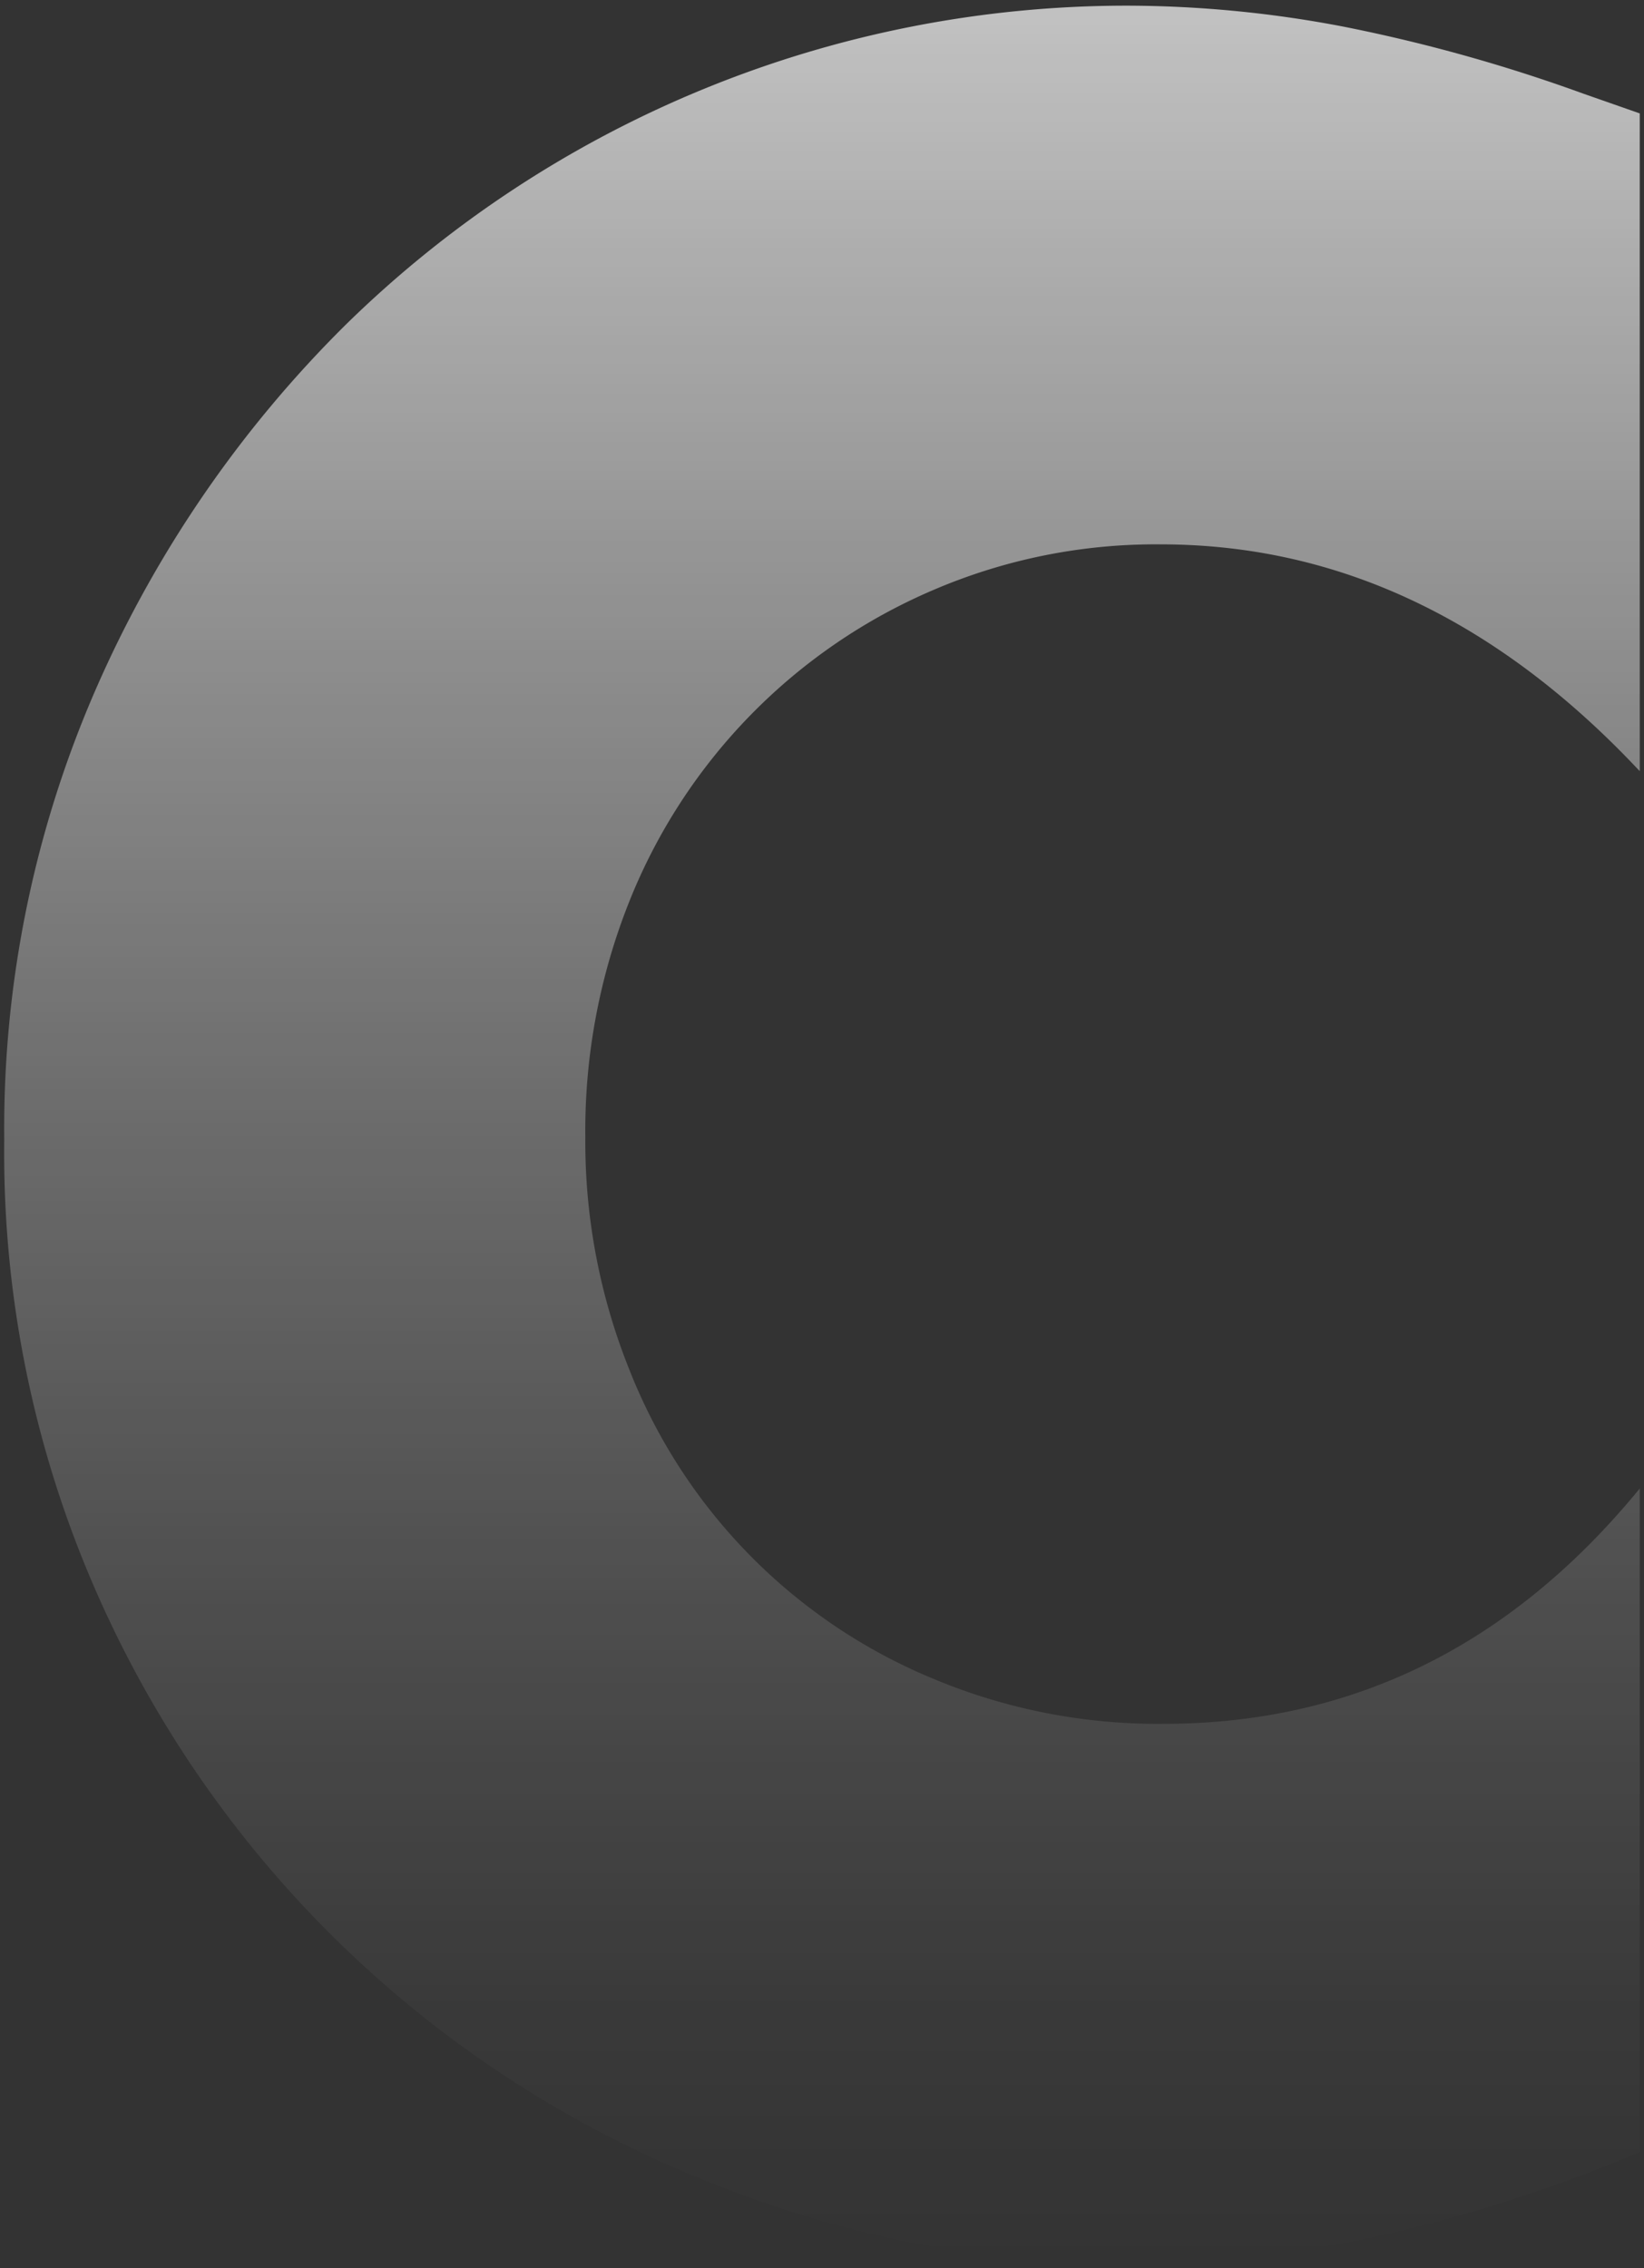 <svg xmlns="http://www.w3.org/2000/svg" viewBox="0 0 58 80" width="58" height="80">
    <rect x="0" y="0" width="58" height="80" fill="#333333" stroke="none"/>
    <defs>
        <linearGradient id="a" x1="29" y1="79.8" x2="29" y2=".2" gradientUnits="userSpaceOnUse">
            <stop offset="0" stop-color="#fff" stop-opacity="0"/>
            <stop offset=".11" stop-color="#fff" stop-opacity=".03"/>
            <stop offset=".29" stop-color="#fff" stop-opacity=".13"/>
            <stop offset=".51" stop-color="#fff" stop-opacity=".28"/>
            <stop offset=".77" stop-color="#fff" stop-opacity=".49"/>
            <stop offset="1" stop-color="#fff" stop-opacity=".7"/>
        </linearGradient>
    </defs>
    <g>
        <path d="M57.85 75.9a53.68 53.68 0 0 1-9.15 2.95 41.57 41.57 0 0 1-8.85 1 39.37 39.37 0 0 1-15.1-3A39.34 39.34 0 0 1 3.4 56.15 38.48 38.48 0 0 1 .15 40.2a38.73 38.73 0 0 1 3.3-16.05 41.39 41.39 0 0 1 8.75-12.7A39.36 39.36 0 0 1 39.75.2a40.73 40.73 0 0 1 7.7.75 57.45 57.45 0 0 1 8.4 2.35l2 .7v23.2q-7.5-8-16.9-8a19.88 19.88 0 0 0-8 1.6 20 20 0 0 0-10.75 11 21.82 21.82 0 0 0-1.55 8.3 21.57 21.57 0 0 0 1.55 8.2 19.52 19.52 0 0 0 10.7 10.9 20.5 20.5 0 0 0 8.15 1.6q10 0 16.8-8.3z" fill="url(#a)"/>
    </g>
</svg>